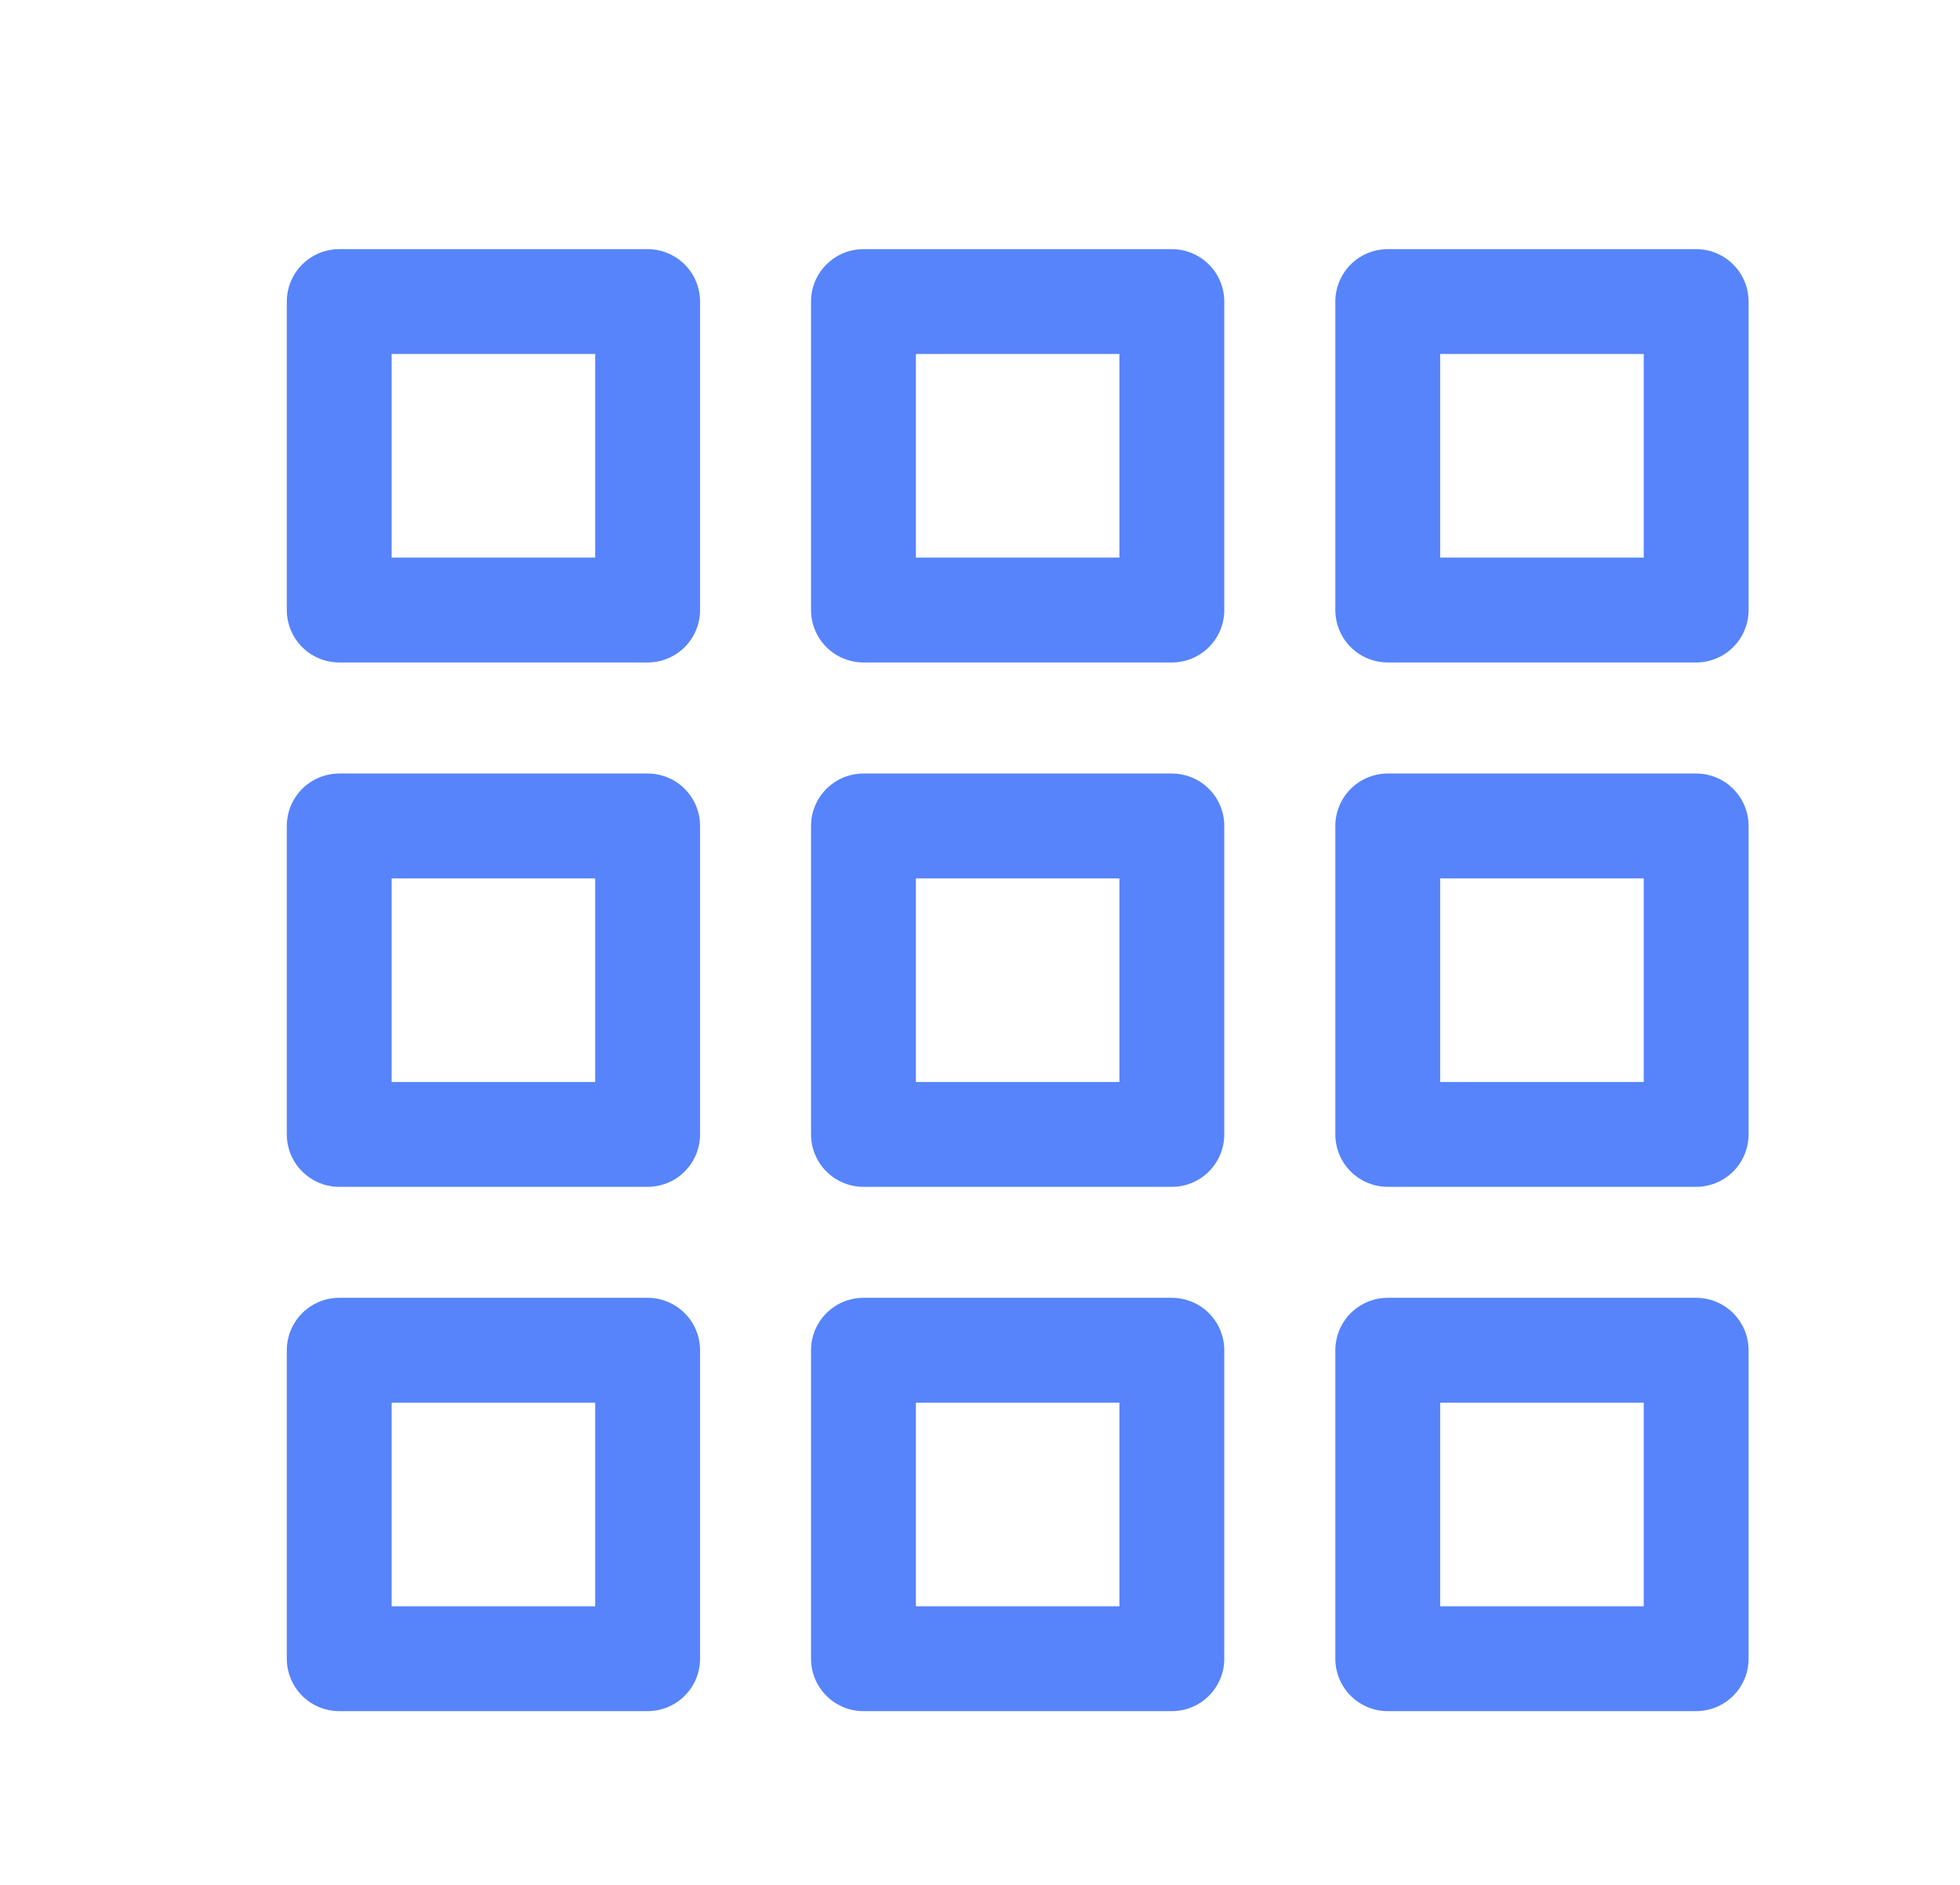 <svg width="26" height="25" viewBox="0 0 26 25" fill="none" xmlns="http://www.w3.org/2000/svg">
<path d="M8.591 4H4.5V8.091H8.591V4Z" stroke="#5784FB" stroke-width="1.391" stroke-linecap="round" stroke-linejoin="round"/>
<path d="M15.545 4H11.454V8.091H15.545V4Z" stroke="#5784FB" stroke-width="1.391" stroke-linecap="round" stroke-linejoin="round"/>
<path d="M22.5 4H18.409V8.091H22.5V4Z" stroke="#5784FB" stroke-width="1.391" stroke-linecap="round" stroke-linejoin="round"/>
<path d="M8.591 10.955H4.5V15.046H8.591V10.955Z" stroke="#5784FB" stroke-width="1.391" stroke-linecap="round" stroke-linejoin="round"/>
<path d="M15.545 10.955H11.454V15.046H15.545V10.955Z" stroke="#5784FB" stroke-width="1.391" stroke-linecap="round" stroke-linejoin="round"/>
<path d="M22.5 10.955H18.409V15.046H22.5V10.955Z" stroke="#5784FB" stroke-width="1.391" stroke-linecap="round" stroke-linejoin="round"/>
<path d="M8.591 17.909H4.5V22H8.591V17.909Z" stroke="#5784FB" stroke-width="1.391" stroke-linecap="round" stroke-linejoin="round"/>
<path d="M15.545 17.909H11.454V22H15.545V17.909Z" stroke="#5784FB" stroke-width="1.391" stroke-linecap="round" stroke-linejoin="round"/>
<path d="M22.5 17.909H18.409V22H22.5V17.909Z" stroke="#5784FB" stroke-width="1.391" stroke-linecap="round" stroke-linejoin="round"/>
</svg>
